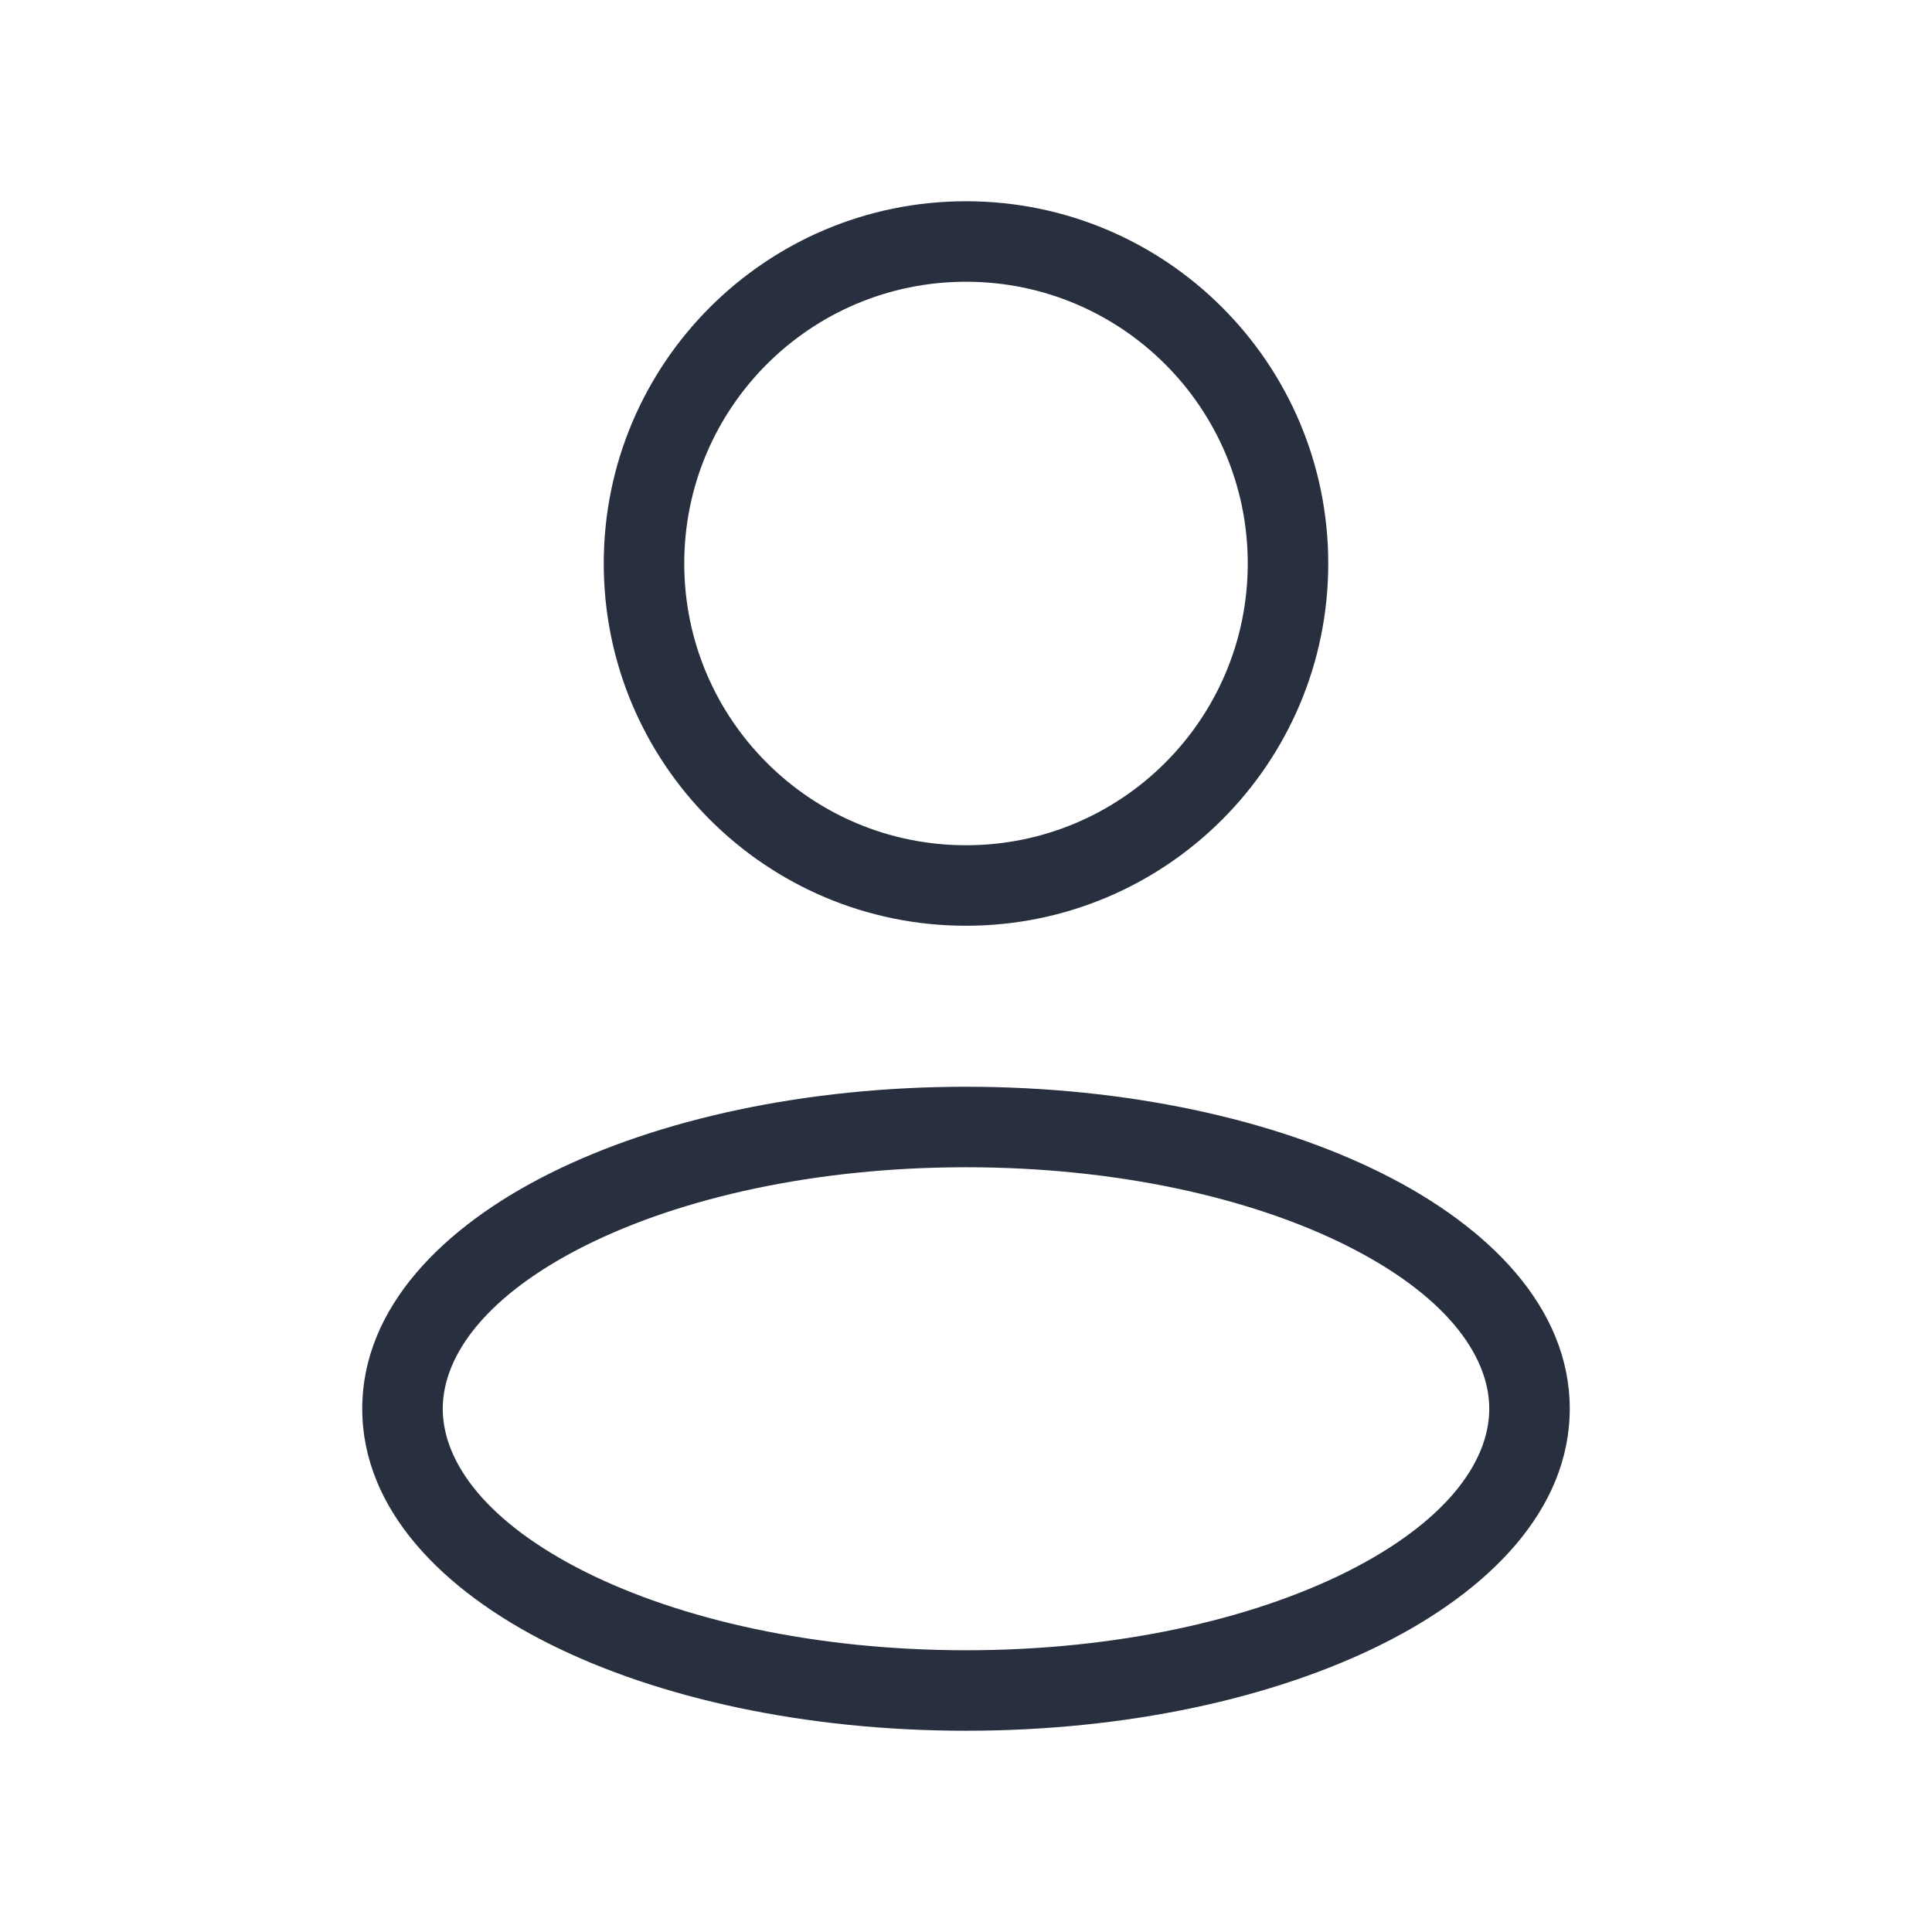 <svg width="24" height="24" viewBox="0 0 24 24" fill="none" xmlns="http://www.w3.org/2000/svg">
<path d="M15.5 7C15.5 8.933 13.933 10.5 12 10.5V11.5C14.485 11.5 16.5 9.485 16.5 7H15.5ZM12 10.5C10.067 10.5 8.5 8.933 8.5 7H7.5C7.5 9.485 9.515 11.5 12 11.5V10.5ZM8.5 7C8.5 5.067 10.067 3.5 12 3.5V2.5C9.515 2.5 7.5 4.515 7.5 7H8.5ZM12 3.5C13.933 3.5 15.5 5.067 15.5 7H16.5C16.5 4.515 14.485 2.5 12 2.5V3.5ZM18.5 17.5C18.5 18.175 17.94 18.921 16.726 19.528C15.542 20.119 13.872 20.5 12 20.5V21.5C13.994 21.5 15.823 21.097 17.173 20.422C18.493 19.762 19.5 18.758 19.5 17.5H18.5ZM12 20.5C10.128 20.5 8.458 20.119 7.274 19.528C6.06 18.921 5.5 18.175 5.5 17.5H4.5C4.5 18.758 5.507 19.762 6.827 20.422C8.176 21.097 10.006 21.5 12 21.5V20.5ZM5.5 17.5C5.5 16.825 6.06 16.079 7.274 15.472C8.458 14.88 10.128 14.5 12 14.5V13.5C10.006 13.5 8.176 13.903 6.827 14.578C5.507 15.238 4.5 16.242 4.5 17.5H5.5ZM12 14.5C13.872 14.5 15.542 14.88 16.726 15.472C17.94 16.079 18.5 16.825 18.5 17.5H19.5C19.5 16.242 18.493 15.238 17.173 14.578C15.823 13.903 13.994 13.5 12 13.5V14.5Z" fill="#28303F"/>
</svg>
